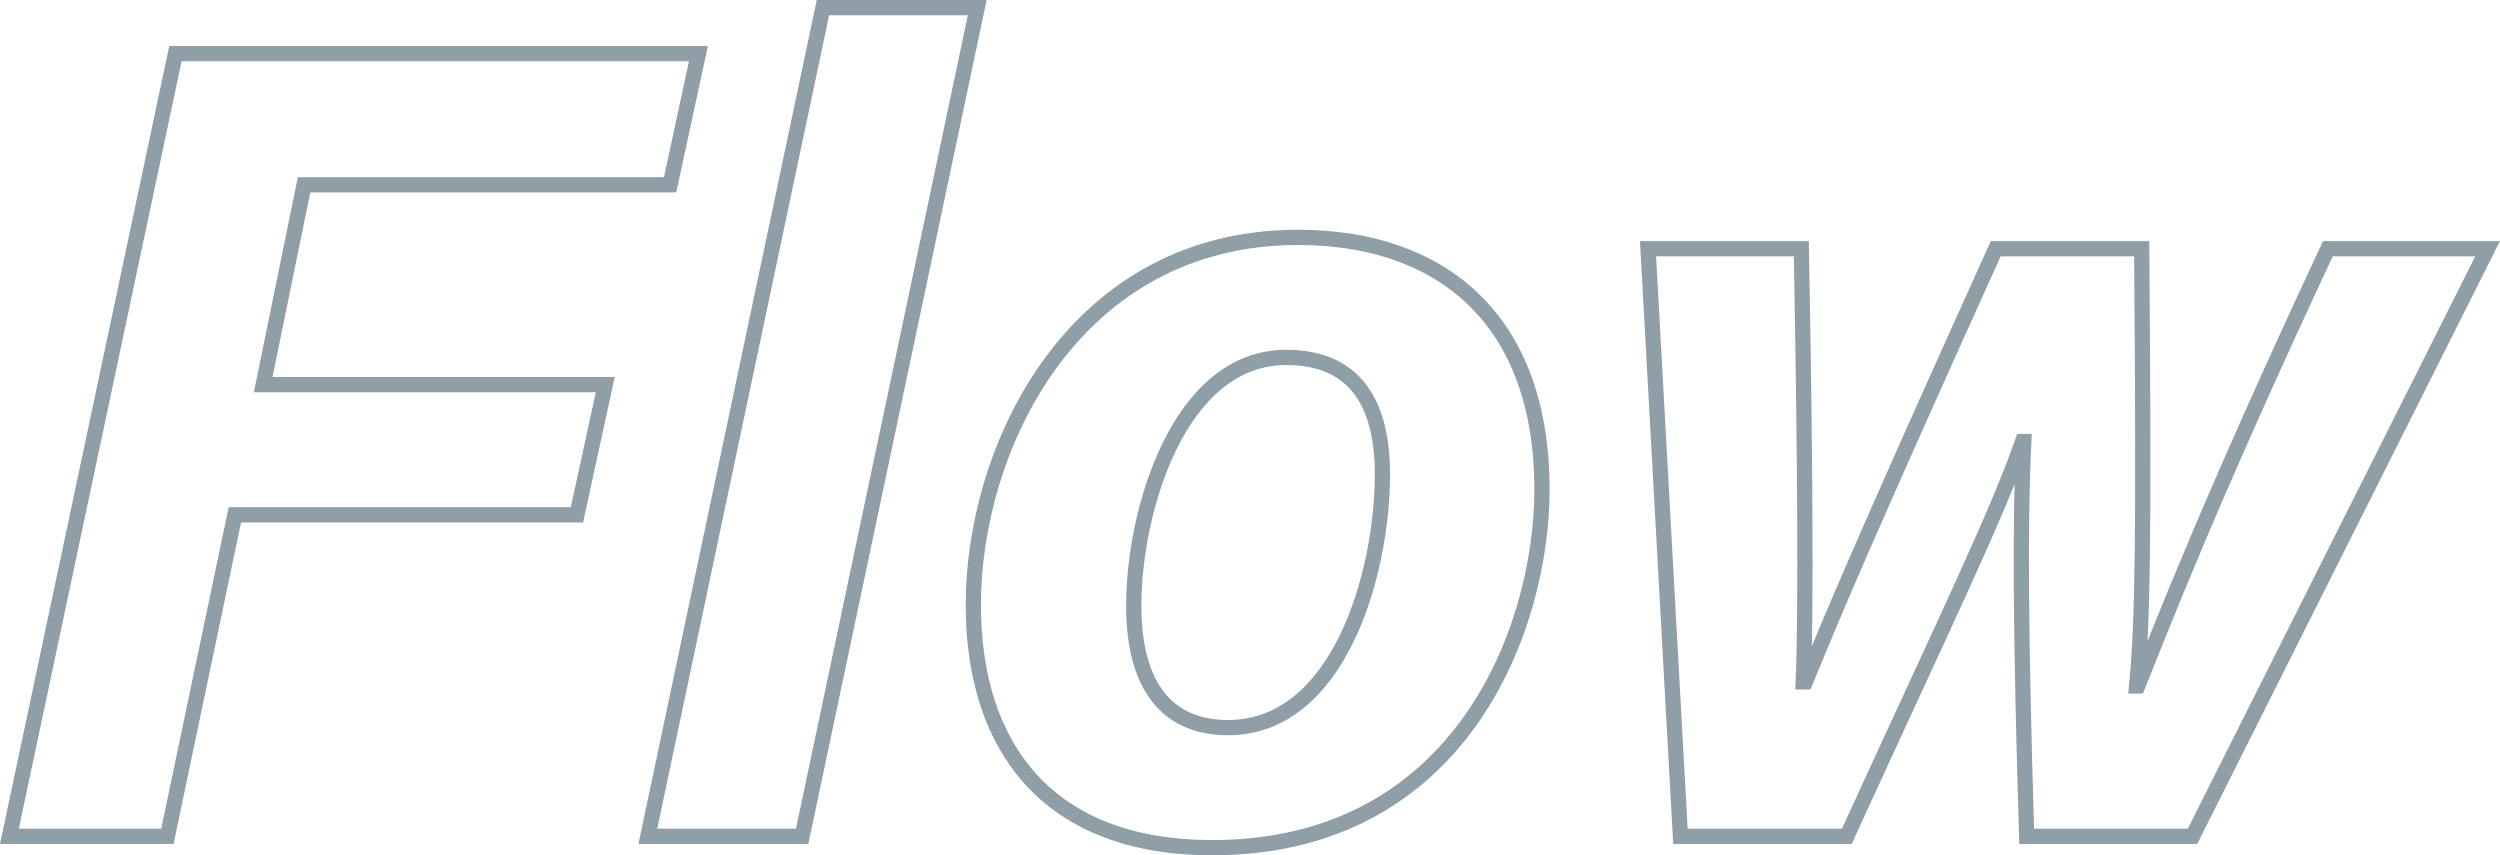 <svg xmlns="http://www.w3.org/2000/svg" width="163.946" height="56.088" viewBox="0 0 163.946 56.088"><defs><style>.cls-1{opacity:0.5;}.cls-2{fill:none;stroke:#1f3d50;stroke-miterlimit:10;}</style></defs><title>アセット 45</title><g id="レイヤー_2" data-name="レイヤー 2"><g id="main"><g class="cls-1"><path class="cls-2" d="M11.504,3.517H45.802l-1.858,8.602H19.94l-2.68,13.106H39.692l-1.858,8.537H15.402l-4.425,21.082H.617Z"/><path class="cls-2" d="M42.485,54.844,53.967.5H64.086L52.603,54.844Z"/><path class="cls-2" d="M101.12,32.102c0,9.064-5.292,23.487-21.624,23.487-10.728,0-15.667-6.531-15.667-15.92,0-10.366,6.581-24.103,21.296-24.103C94.362,15.565,101.12,20.782,101.12,32.102Zm-26.77,7.623c0,5.351,2.254,7.991,6.184,7.991,7.259,0,10.123-10.062,10.123-16.627,0-5.002-2.087-7.651-6.306-7.651C77.332,23.437,74.349,33.433,74.349,39.725Z"/><path class="cls-2" d="M118.127,16.309c.244,12.86.324,23.848.127,28.407h.14c1.817-4.434,3.809-9.222,12.482-28.407h9.573c.157,19.375.062,24.518-.332,28.676h.074c1.59-3.928,4.624-11.908,12.47-28.676h10.473L143.782,54.844h-10.875c-.396-12.906-.455-20.67-.192-25.893h-.075c-1.73,4.943-5.145,11.942-11.529,25.893H110.2L108.075,16.309Z"/></g></g></g></svg>